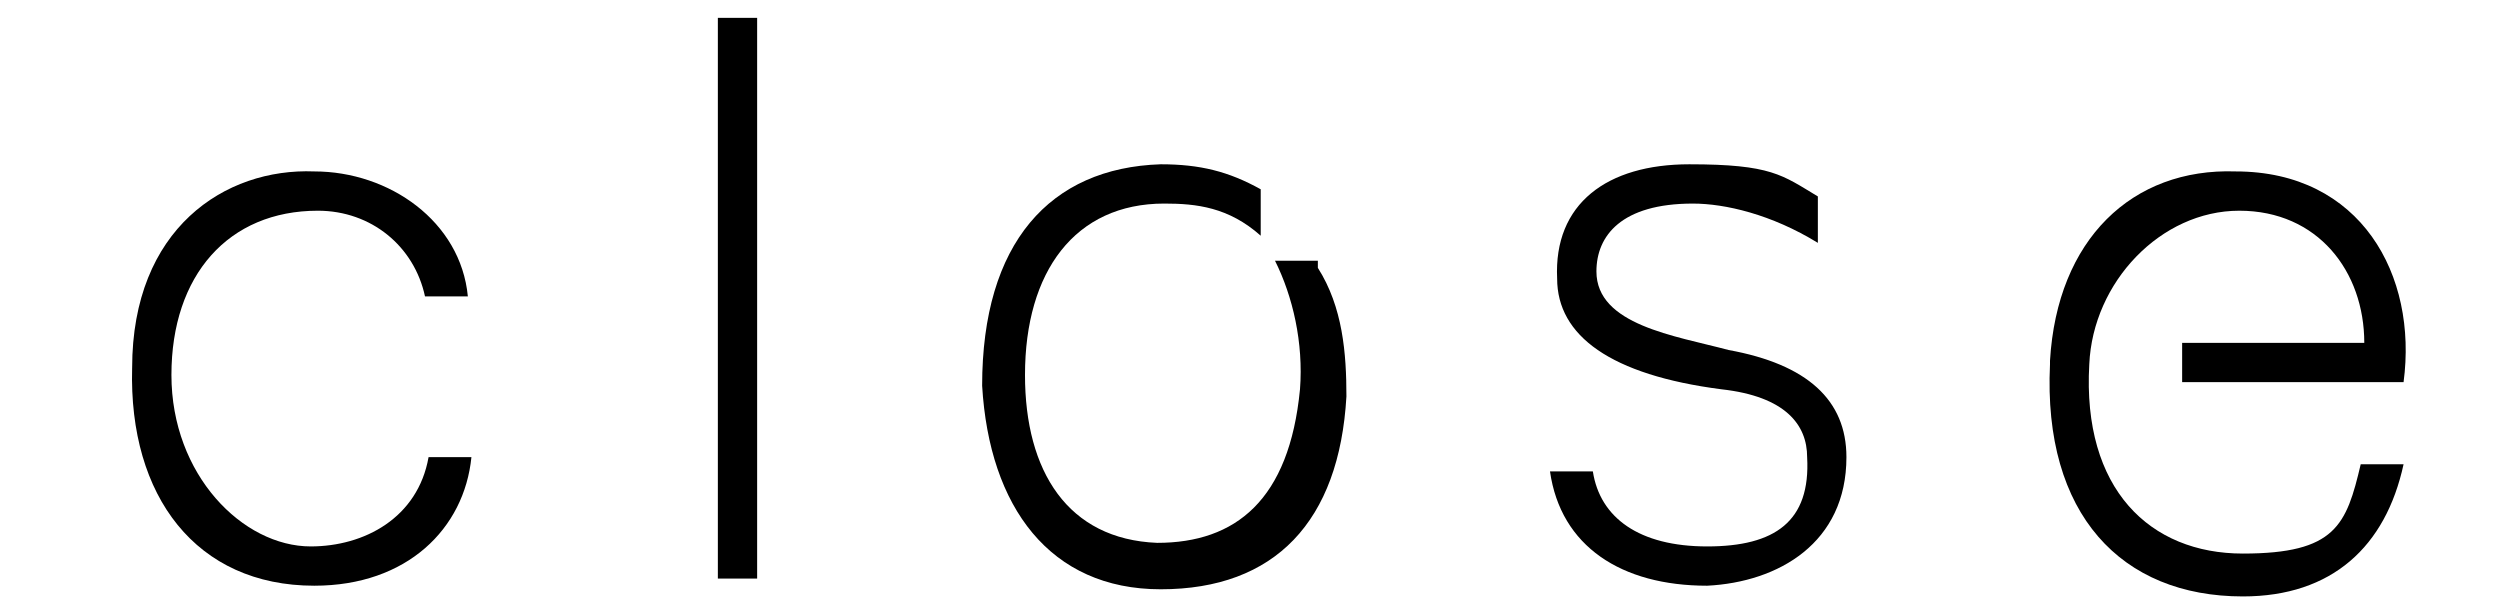 <?xml version="1.0" encoding="UTF-8"?>
<svg id="_レイヤー_1" data-name=" レイヤー 1" xmlns="http://www.w3.org/2000/svg" version="1.1" viewBox="0 0 70 17">
  <defs>
    <style>
      .cls-1 {
        fill: #000;
        stroke-width: 0px;
      }

      .cls-2 {
        isolation: isolate;
      }
    </style>
  </defs>
  <g class="cls-2">
    <g class="cls-2">
      <path class="cls-1" d="M3.7,10.3c0-3.9,2.6-5.6,5.1-5.5,2.1,0,4.1,1.4,4.3,3.5h-1.2c-.3-1.4-1.5-2.4-3-2.4-2.5,0-4.1,1.8-4.1,4.6s2,4.8,3.9,4.8c1.5,0,3-.8,3.3-2.5h1.2c-.2,2-1.8,3.6-4.4,3.6-3.3,0-5.2-2.5-5.1-6.1Z"/>
      <path class="cls-1" d="M20.1,16.3V.5h1.1v15.7h-1.1Z"/>
      <path class="cls-1" d="M36.9,7.5c.7,1.1.8,2.4.8,3.6-.2,3.5-2,5.4-5.2,5.4-3.1,0-4.8-2.3-5-5.7,0-4,1.9-6.1,5-6.2,1.1,0,1.9.2,2.8.7v1.3c-.9-.8-1.8-.9-2.7-.9-2.5,0-3.9,1.9-3.9,4.8,0,2.7,1.2,4.6,3.7,4.7,2.2,0,3.7-1.2,4-4.3.1-1.3-.2-2.6-.7-3.6h1.2Z"/>
      <path class="cls-1" d="M47.8,16.4c-2.4,0-4.1-1.1-4.4-3.2h1.2c.2,1.3,1.3,2.1,3.2,2.1s2.9-.7,2.8-2.5c0-.9-.6-1.7-2.4-1.9-3.1-.4-4.6-1.5-4.6-3.1-.1-2.1,1.4-3.2,3.7-3.2s2.6.3,3.6.9v1.3c-1.3-.8-2.6-1.1-3.5-1.1-2,0-2.7.9-2.7,1.9,0,1.5,2.2,1.8,3.7,2.2,2.2.4,3.3,1.4,3.3,3,0,2.4-1.9,3.5-3.9,3.6Z"/>
      <path class="cls-1" d="M57.4,10.1c.2-3.4,2.3-5.4,5.2-5.3,3.5,0,5.1,2.9,4.7,5.9h-6.2v-1.1c0,0,5.1,0,5.1,0,0-2-1.3-3.7-3.5-3.7s-4.1,2-4.2,4.3c-.2,3.5,1.7,5.3,4.3,5.3s2.9-.8,3.3-2.5h1.2c-.5,2.3-2,3.7-4.5,3.7-3.4,0-5.6-2.3-5.4-6.5Z"/>
    </g>
  </g>
</svg>